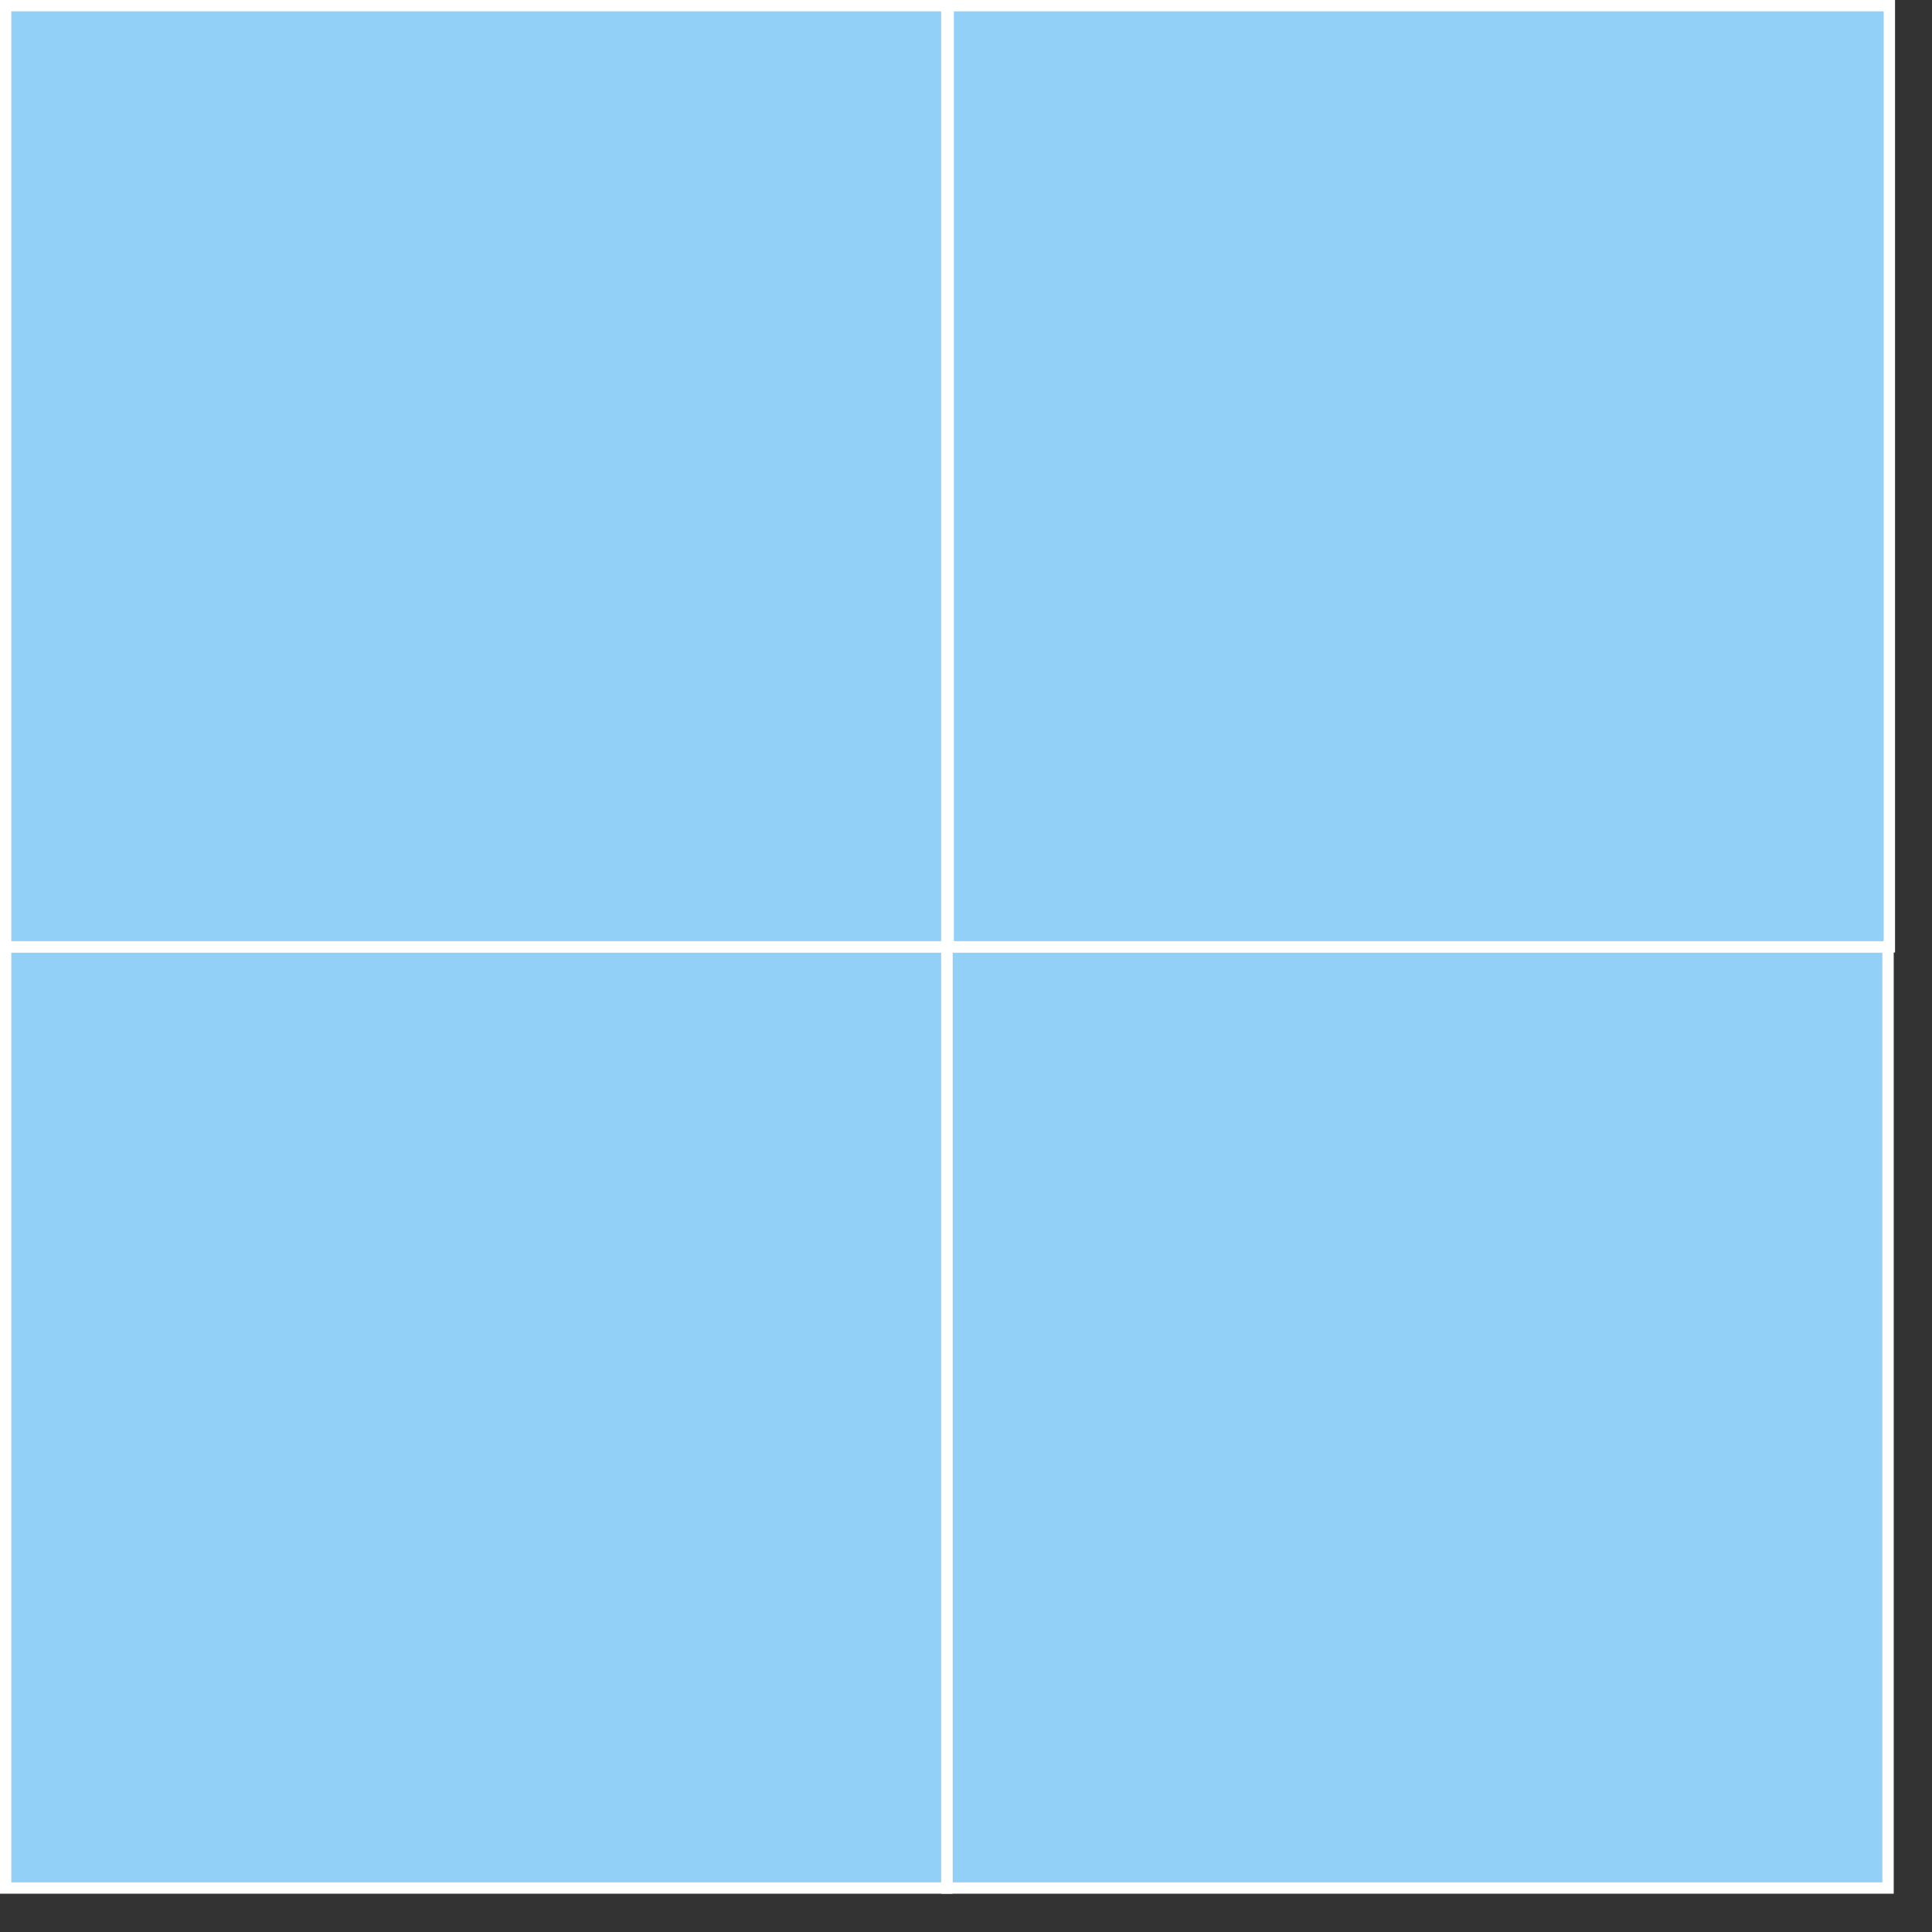 <?xml version="1.0" encoding="UTF-8"?> <svg xmlns="http://www.w3.org/2000/svg" width="40" height="40" viewBox="0 0 40 40" fill="none"><rect x="0" y="0" width="40" height="40" fill="#333333" stroke="none"/> <rect x="39.09" y="19.604" width="19.486" height="19.486" transform="rotate(90 39.09 19.604)" fill="#92D0F7" stroke="white" stroke-width="0.235"></rect> <rect x="39.117" y="0.117" width="19.486" height="19.486" transform="rotate(90 39.117 0.117)" fill="#92D0F7" stroke="white" stroke-width="0.235"></rect> <rect x="19.603" y="19.604" width="19.486" height="19.486" transform="rotate(90 19.603 19.604)" fill="#92D0F7" stroke="white" stroke-width="0.235"></rect> <rect x="19.603" y="0.117" width="19.486" height="19.486" transform="rotate(90 19.603 0.117)" fill="#92D0F7" stroke="white" stroke-width="0.235"></rect> </svg> 